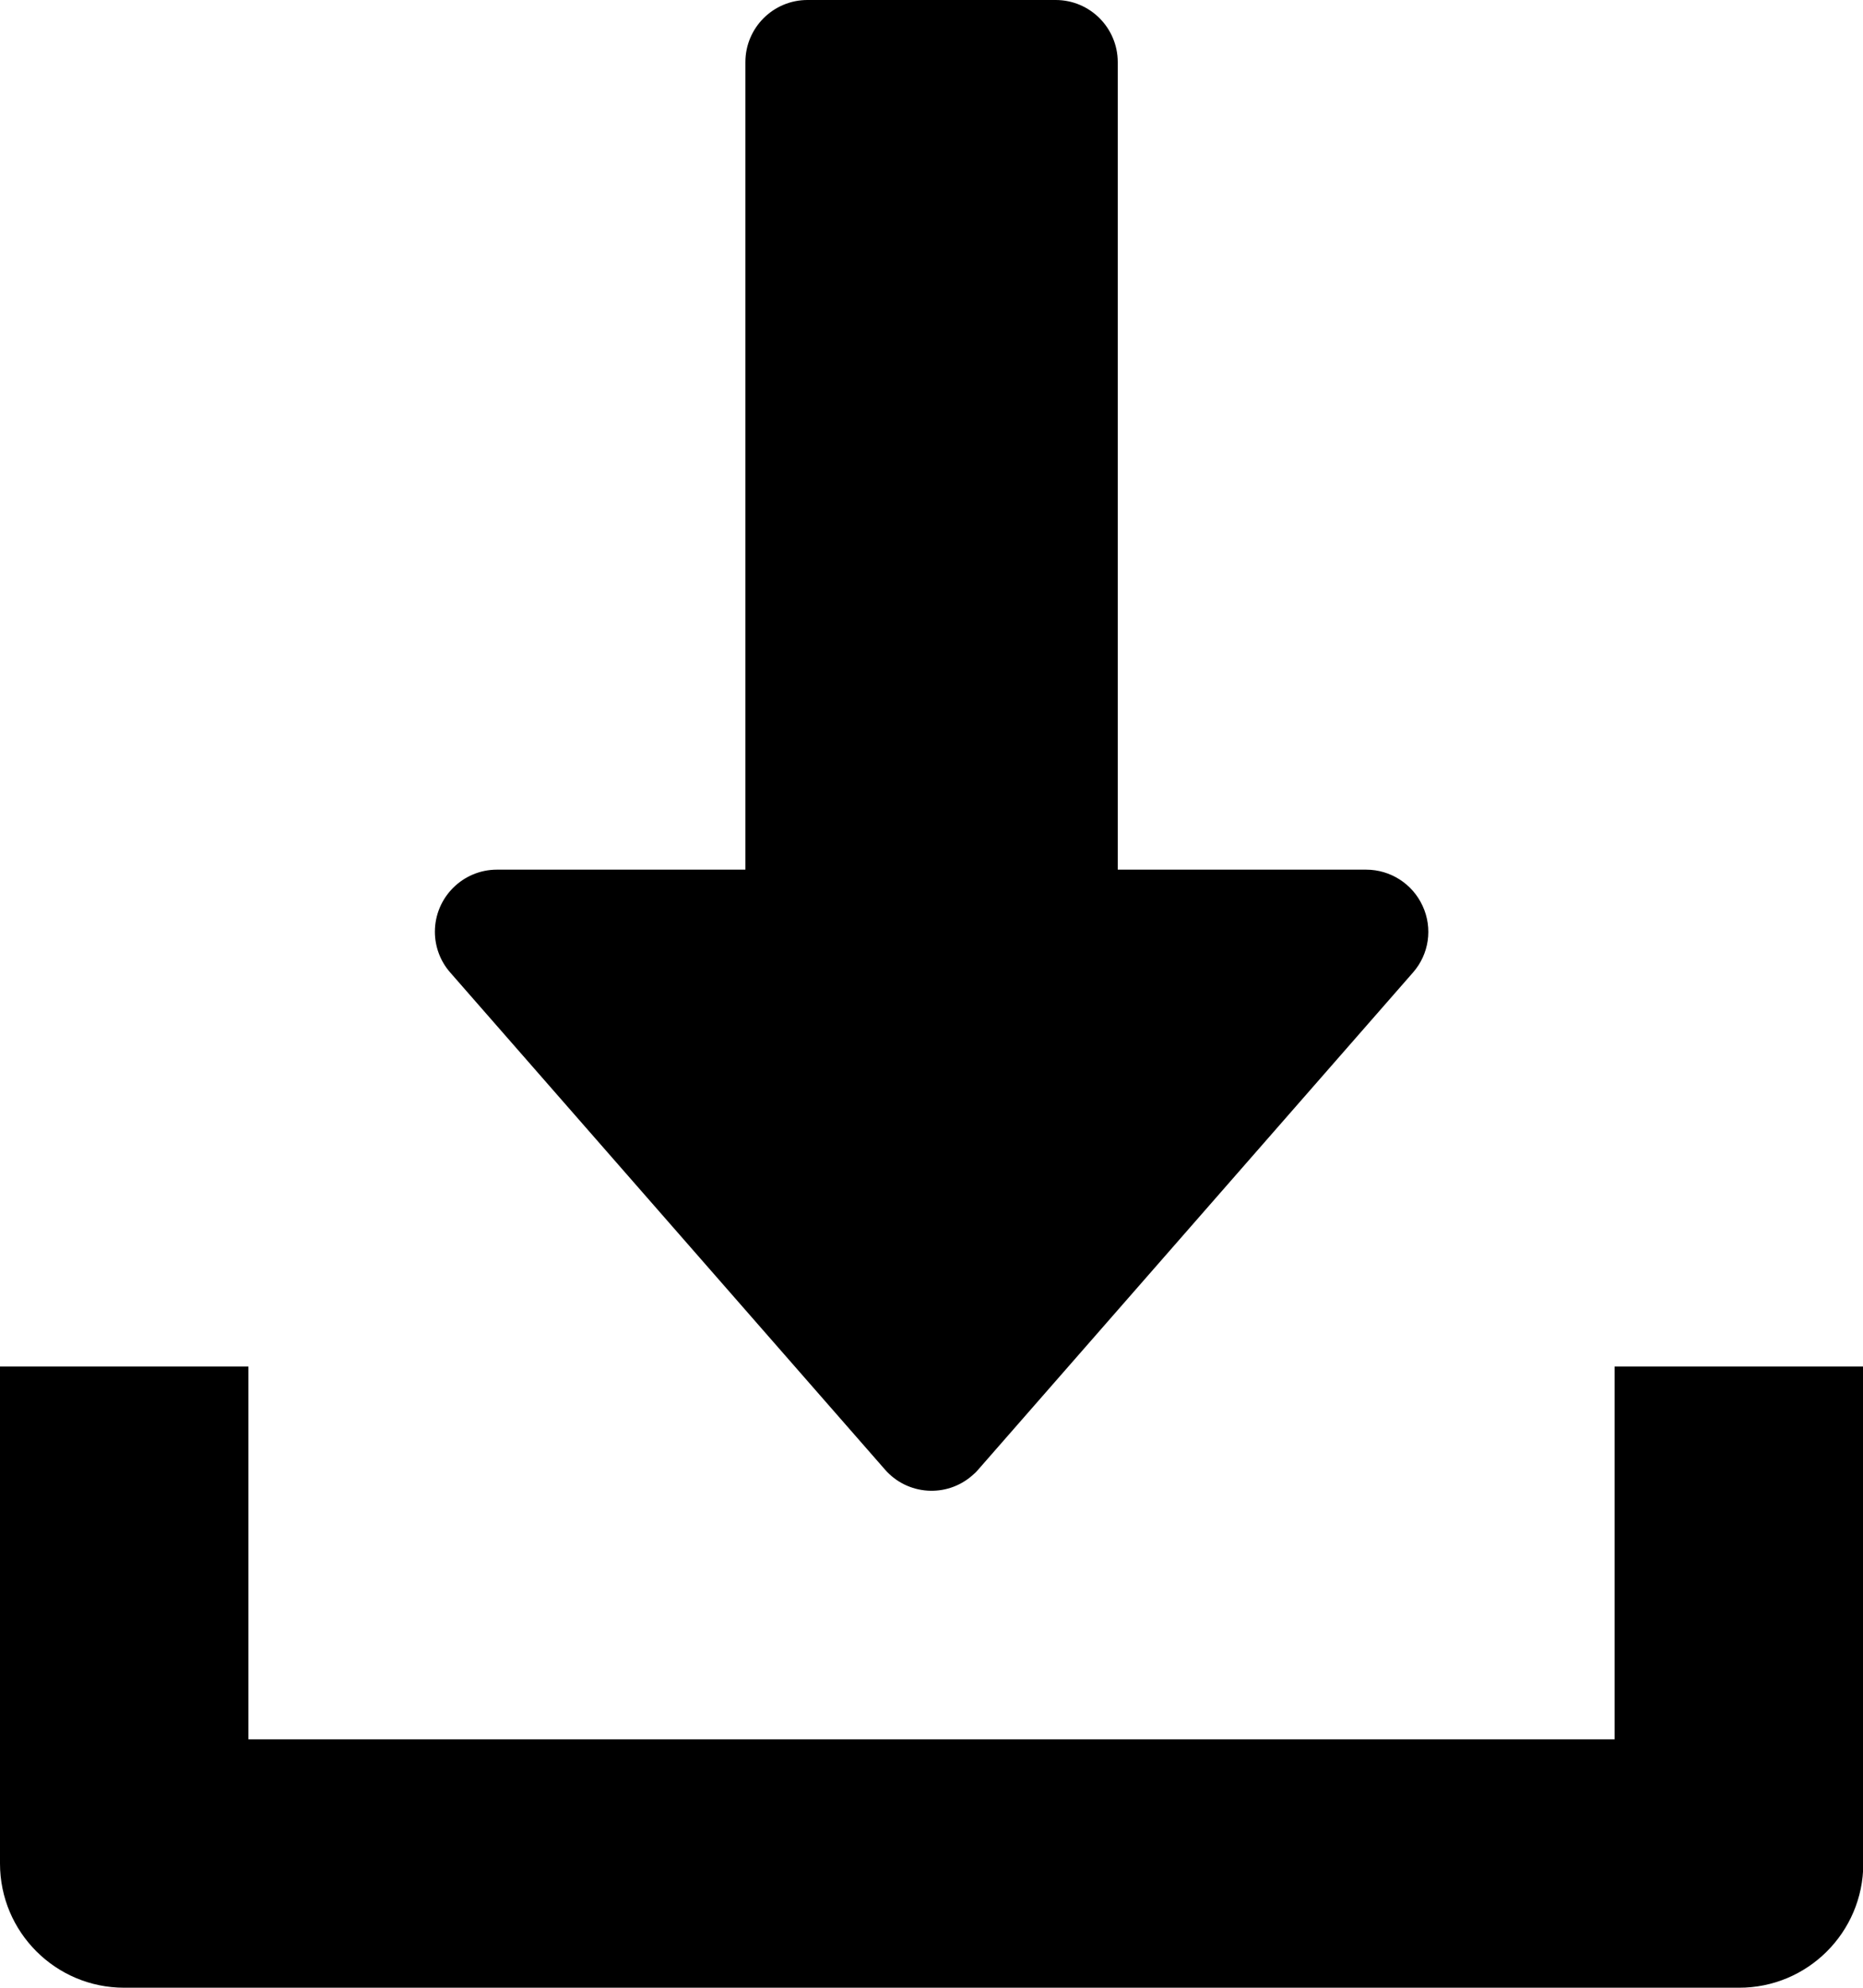 <?xml version="1.0" encoding="utf-8"?>
<!-- Generator: Adobe Illustrator 16.0.0, SVG Export Plug-In . SVG Version: 6.00 Build 0)  -->
<!DOCTYPE svg PUBLIC "-//W3C//DTD SVG 1.1//EN" "http://www.w3.org/Graphics/SVG/1.1/DTD/svg11.dtd">
<svg version="1.1" id="圖層_1" xmlns="http://www.w3.org/2000/svg" xmlns:xlink="http://www.w3.org/1999/xlink" x="0px" y="0px"
	 width="24.996px" height="26.662px" viewBox="0 0 24.996 26.662" enable-background="new 0 0 24.996 26.662" xml:space="preserve">
<g id="download" transform="translate(-16)">
	<g id="组_241" transform="translate(21.832)">
		<g id="组_240">
			<path id="路径_498" d="M13.256,12.153c-0.135-0.297-0.432-0.488-0.758-0.488H9.165V0.833C9.164,0.373,8.792,0,8.332,0h-3.33
				c-0.46,0-0.833,0.373-0.833,0.833v10.832H0.836c-0.46,0-0.833,0.374-0.833,0.833c0,0.201,0.073,0.396,0.206,0.547l5.832,6.666
				c0.301,0.346,0.826,0.383,1.172,0.08c0.029-0.024,0.057-0.051,0.081-0.08l5.832-6.666C13.342,12.8,13.393,12.45,13.256,12.153z"
				/>
		</g>
	</g>
	<g id="组_243" transform="translate(16 18.33)">
		<g id="组_242">
			<path id="路径_499" d="M21.663,0v5H3.333V0H0v6.666c0,0.92,0.746,1.666,1.666,1.666H23.33c0.92,0.003,1.667-0.741,1.67-1.66
				c0-0.002,0-0.004,0-0.006V0H21.663z"/>
		</g>
	</g>
</g>
</svg>
